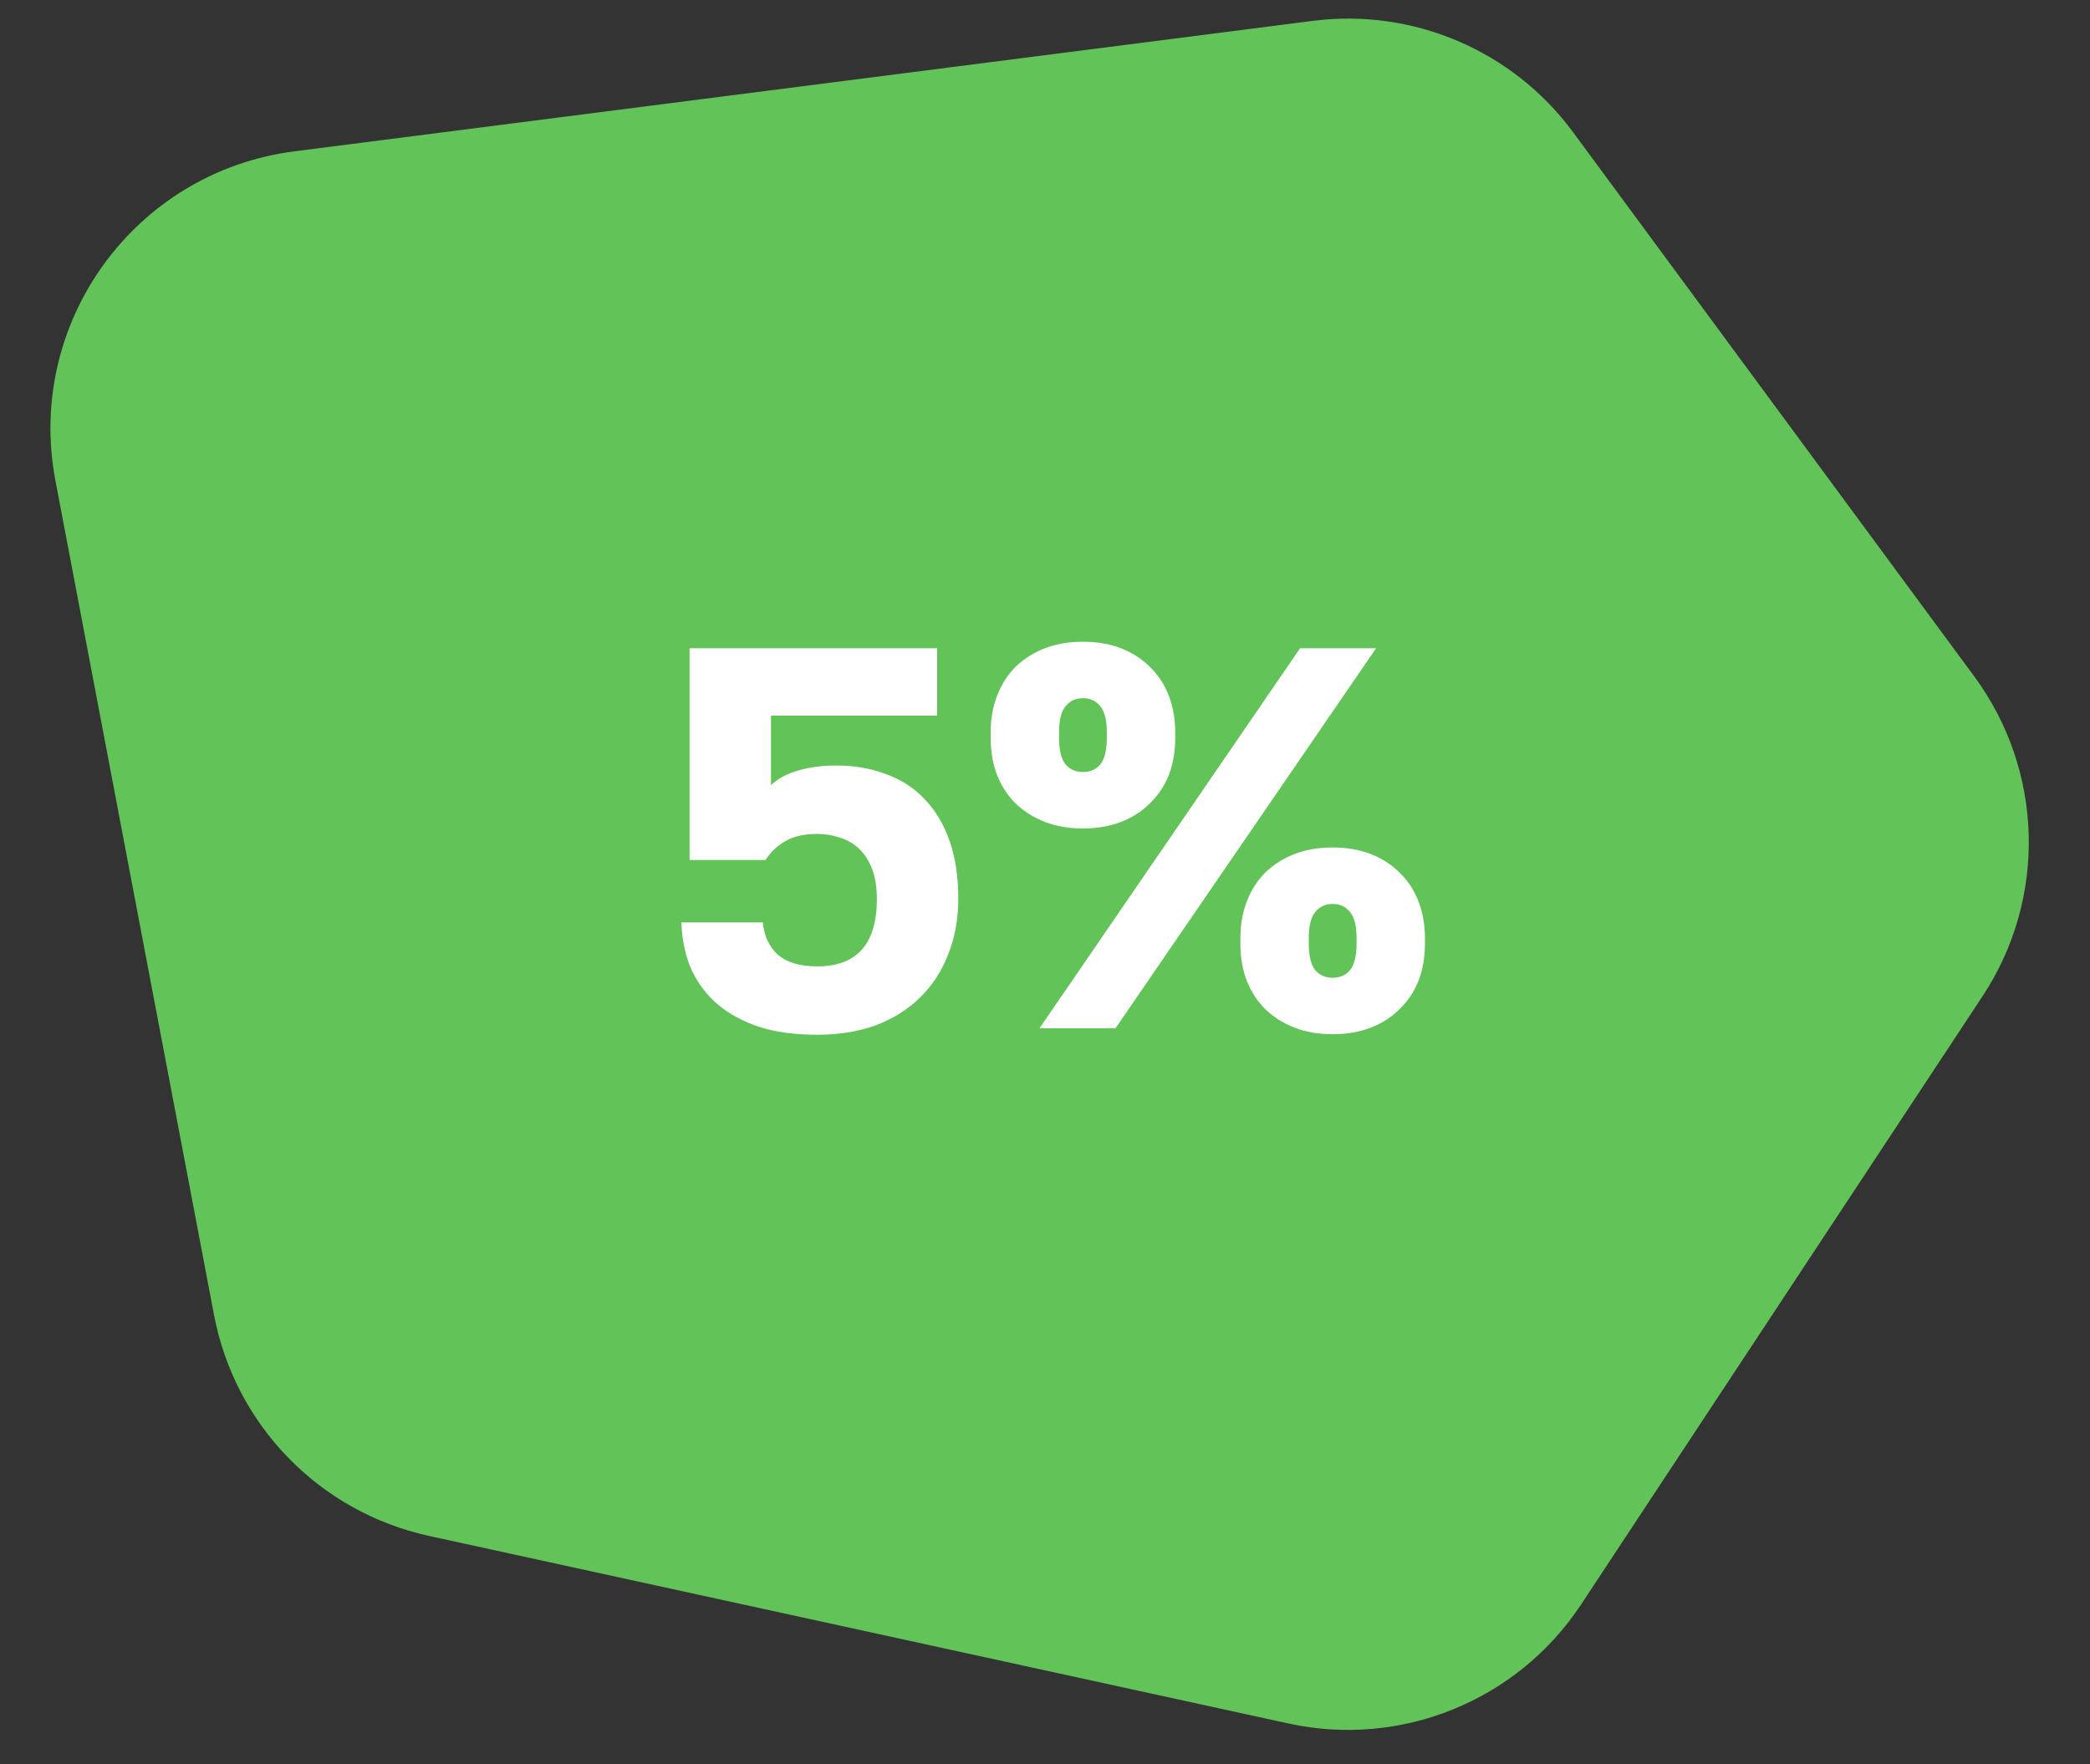<?xml version="1.0" encoding="UTF-8"?> <svg xmlns="http://www.w3.org/2000/svg" width="77" height="65" viewBox="0 0 77 65" fill="none"><rect x="0" y="0" width="77" height="65" fill="#333333" stroke="none"/><path d="M7.886 48.45L2.042 17.708C0.935 11.882 4.966 6.328 10.847 5.575L48.361 0.769C52.067 0.294 55.739 1.864 57.956 4.871L72.737 24.922C75.298 28.396 75.42 33.099 73.042 36.701L58.253 59.108C55.91 62.659 51.623 64.402 47.467 63.495L15.804 56.585C11.773 55.705 8.656 52.503 7.886 48.45Z" fill="#61C358"></path><path d="M30.105 38.122C29.212 38.122 28.452 38.009 27.825 37.782C27.212 37.556 26.705 37.256 26.305 36.882C25.905 36.496 25.605 36.056 25.405 35.562C25.219 35.056 25.119 34.529 25.105 33.982H28.105C28.145 34.462 28.325 34.856 28.645 35.162C28.979 35.456 29.465 35.602 30.105 35.602C31.572 35.602 32.305 34.776 32.305 33.122C32.305 32.682 32.245 32.309 32.125 32.002C32.005 31.696 31.845 31.449 31.645 31.262C31.445 31.076 31.212 30.942 30.945 30.862C30.679 30.769 30.399 30.722 30.105 30.722C29.639 30.722 29.252 30.809 28.945 30.982C28.639 31.156 28.392 31.389 28.205 31.682H25.405V23.882H34.525V26.362H28.405V28.922C28.685 28.669 29.025 28.489 29.425 28.382C29.839 28.262 30.299 28.202 30.805 28.202C31.485 28.202 32.099 28.309 32.645 28.522C33.205 28.722 33.679 29.029 34.065 29.442C34.465 29.856 34.772 30.369 34.985 30.982C35.199 31.596 35.305 32.302 35.305 33.102C35.305 33.862 35.179 34.556 34.925 35.182C34.685 35.796 34.339 36.322 33.885 36.762C33.432 37.202 32.885 37.542 32.245 37.782C31.605 38.009 30.892 38.122 30.105 38.122ZM47.898 23.882H50.698L41.098 37.882H38.298L47.898 23.882ZM39.898 30.522C39.378 30.522 38.911 30.442 38.498 30.282C38.084 30.122 37.724 29.896 37.418 29.602C37.124 29.309 36.898 28.962 36.738 28.562C36.578 28.149 36.498 27.689 36.498 27.182V26.982C36.498 26.489 36.578 26.036 36.738 25.622C36.898 25.209 37.124 24.856 37.418 24.562C37.724 24.269 38.084 24.042 38.498 23.882C38.911 23.722 39.378 23.642 39.898 23.642C40.418 23.642 40.884 23.722 41.298 23.882C41.711 24.042 42.064 24.269 42.358 24.562C42.664 24.856 42.898 25.209 43.058 25.622C43.218 26.036 43.298 26.489 43.298 26.982V27.182C43.298 27.689 43.218 28.149 43.058 28.562C42.898 28.962 42.664 29.309 42.358 29.602C42.064 29.896 41.711 30.122 41.298 30.282C40.884 30.442 40.418 30.522 39.898 30.522ZM39.898 28.442C40.164 28.442 40.378 28.349 40.538 28.162C40.698 27.962 40.778 27.636 40.778 27.182V26.982C40.778 26.529 40.698 26.209 40.538 26.022C40.378 25.822 40.164 25.722 39.898 25.722C39.631 25.722 39.418 25.822 39.258 26.022C39.098 26.209 39.018 26.529 39.018 26.982V27.182C39.018 27.636 39.098 27.962 39.258 28.162C39.418 28.349 39.631 28.442 39.898 28.442ZM49.098 38.102C48.578 38.102 48.111 38.022 47.698 37.862C47.284 37.702 46.924 37.476 46.618 37.182C46.324 36.889 46.098 36.542 45.938 36.142C45.778 35.729 45.698 35.269 45.698 34.762V34.562C45.698 34.069 45.778 33.616 45.938 33.202C46.098 32.789 46.324 32.436 46.618 32.142C46.924 31.849 47.284 31.622 47.698 31.462C48.111 31.302 48.578 31.222 49.098 31.222C49.618 31.222 50.084 31.302 50.498 31.462C50.911 31.622 51.264 31.849 51.558 32.142C51.864 32.436 52.098 32.789 52.258 33.202C52.418 33.616 52.498 34.069 52.498 34.562V34.762C52.498 35.269 52.418 35.729 52.258 36.142C52.098 36.542 51.864 36.889 51.558 37.182C51.264 37.476 50.911 37.702 50.498 37.862C50.084 38.022 49.618 38.102 49.098 38.102ZM49.098 36.022C49.364 36.022 49.578 35.929 49.738 35.742C49.898 35.542 49.978 35.216 49.978 34.762V34.562C49.978 34.109 49.898 33.789 49.738 33.602C49.578 33.402 49.364 33.302 49.098 33.302C48.831 33.302 48.618 33.402 48.458 33.602C48.298 33.789 48.218 34.109 48.218 34.562V34.762C48.218 35.216 48.298 35.542 48.458 35.742C48.618 35.929 48.831 36.022 49.098 36.022Z" fill="white"></path></svg> 